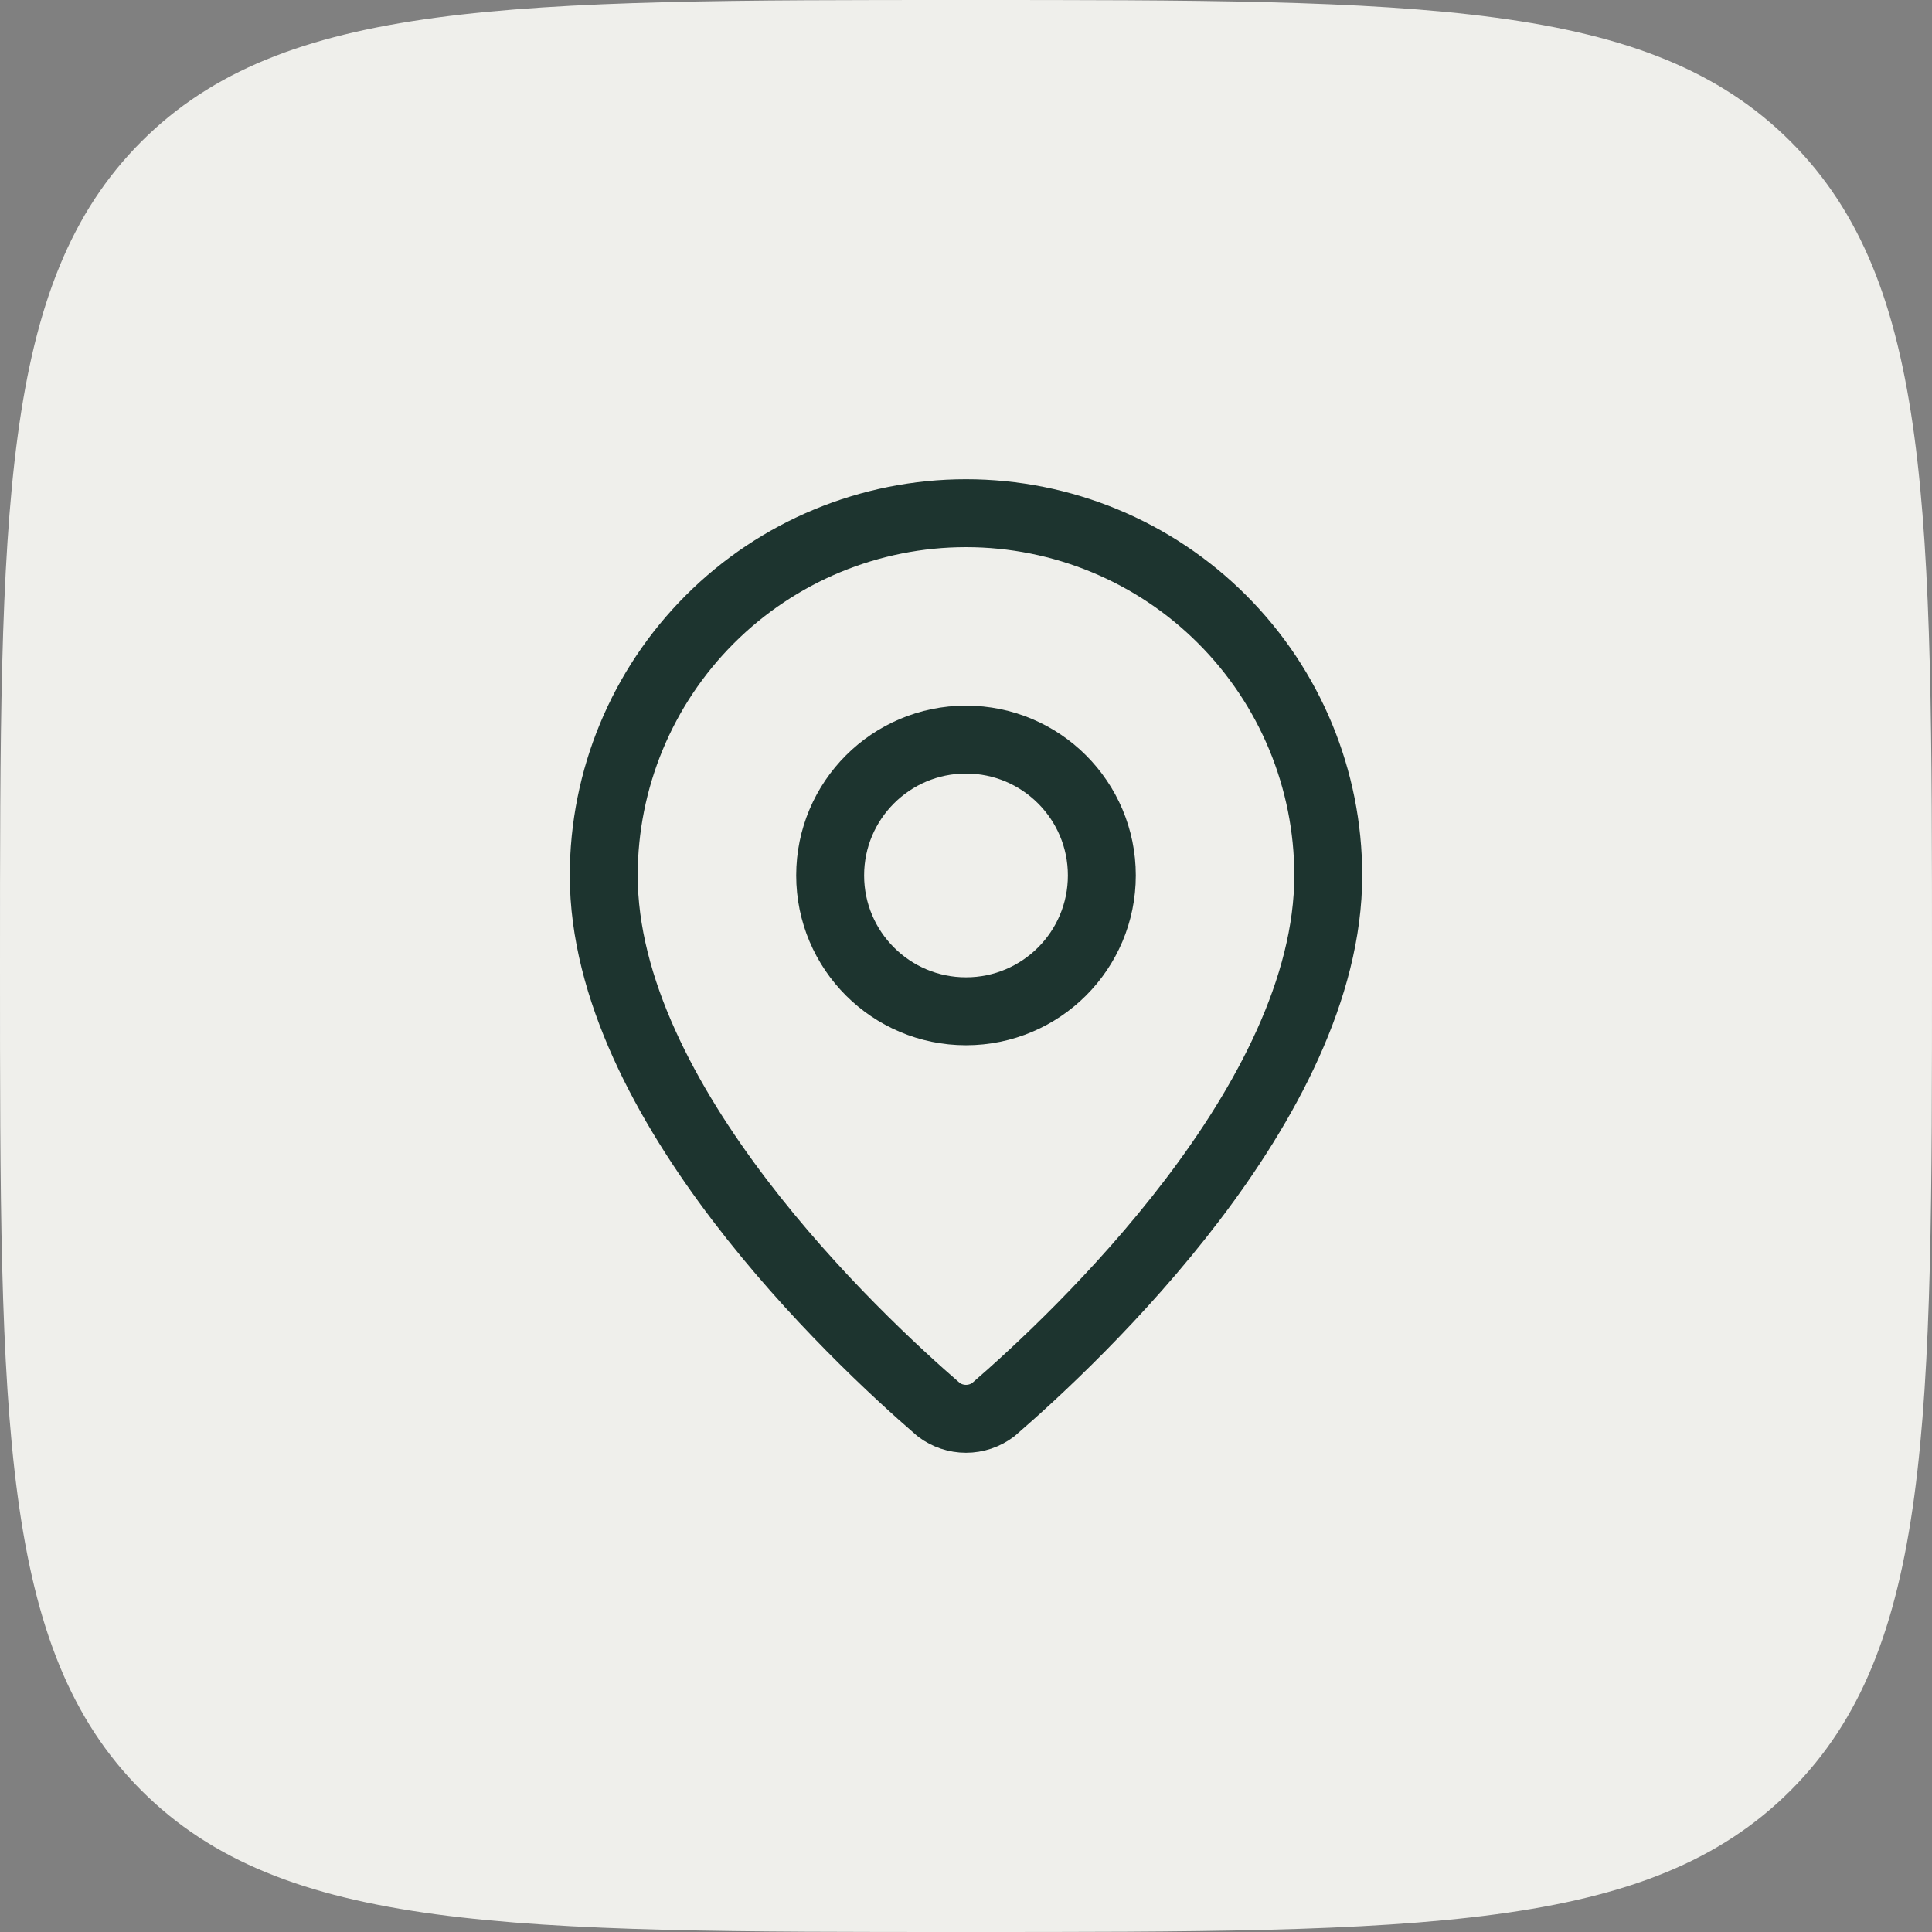 <svg width="64" height="64" viewBox="0 0 64 64" fill="none" xmlns="http://www.w3.org/2000/svg">
<rect x="0" y="0" width="64" height="64" fill="#808080" stroke="none"/>
<path d="M0 32C0 16.915 0 9.373 4.686 4.686C9.373 0 16.915 0 32 0C47.085 0 54.627 0 59.314 4.686C64 9.373 64 16.915 64 32C64 47.085 64 54.627 59.314 59.314C54.627 64 47.085 64 32 64C16.915 64 9.373 64 4.686 59.314C0 54.627 0 47.085 0 32Z" fill="#EFEFEB"/>
<path d="M44 29C44 36.489 35.691 44.289 32.901 46.699C32.642 46.894 32.325 47 32 47C31.675 47 31.358 46.894 31.099 46.699C28.308 44.289 20 36.489 20 29C20 25.817 21.264 22.765 23.515 20.515C25.765 18.264 28.817 17 32 17C35.183 17 38.235 18.264 40.485 20.515C42.736 22.765 44 25.817 44 29Z" stroke="#1D342F" stroke-width="2.25" stroke-linecap="round" stroke-linejoin="round"/>
<path d="M32 33.5C34.485 33.5 36.5 31.485 36.5 29C36.5 26.515 34.485 24.5 32 24.5C29.515 24.5 27.5 26.515 27.5 29C27.5 31.485 29.515 33.5 32 33.5Z" stroke="#1D342F" stroke-width="2.25" stroke-linecap="round" stroke-linejoin="round"/>
</svg>
